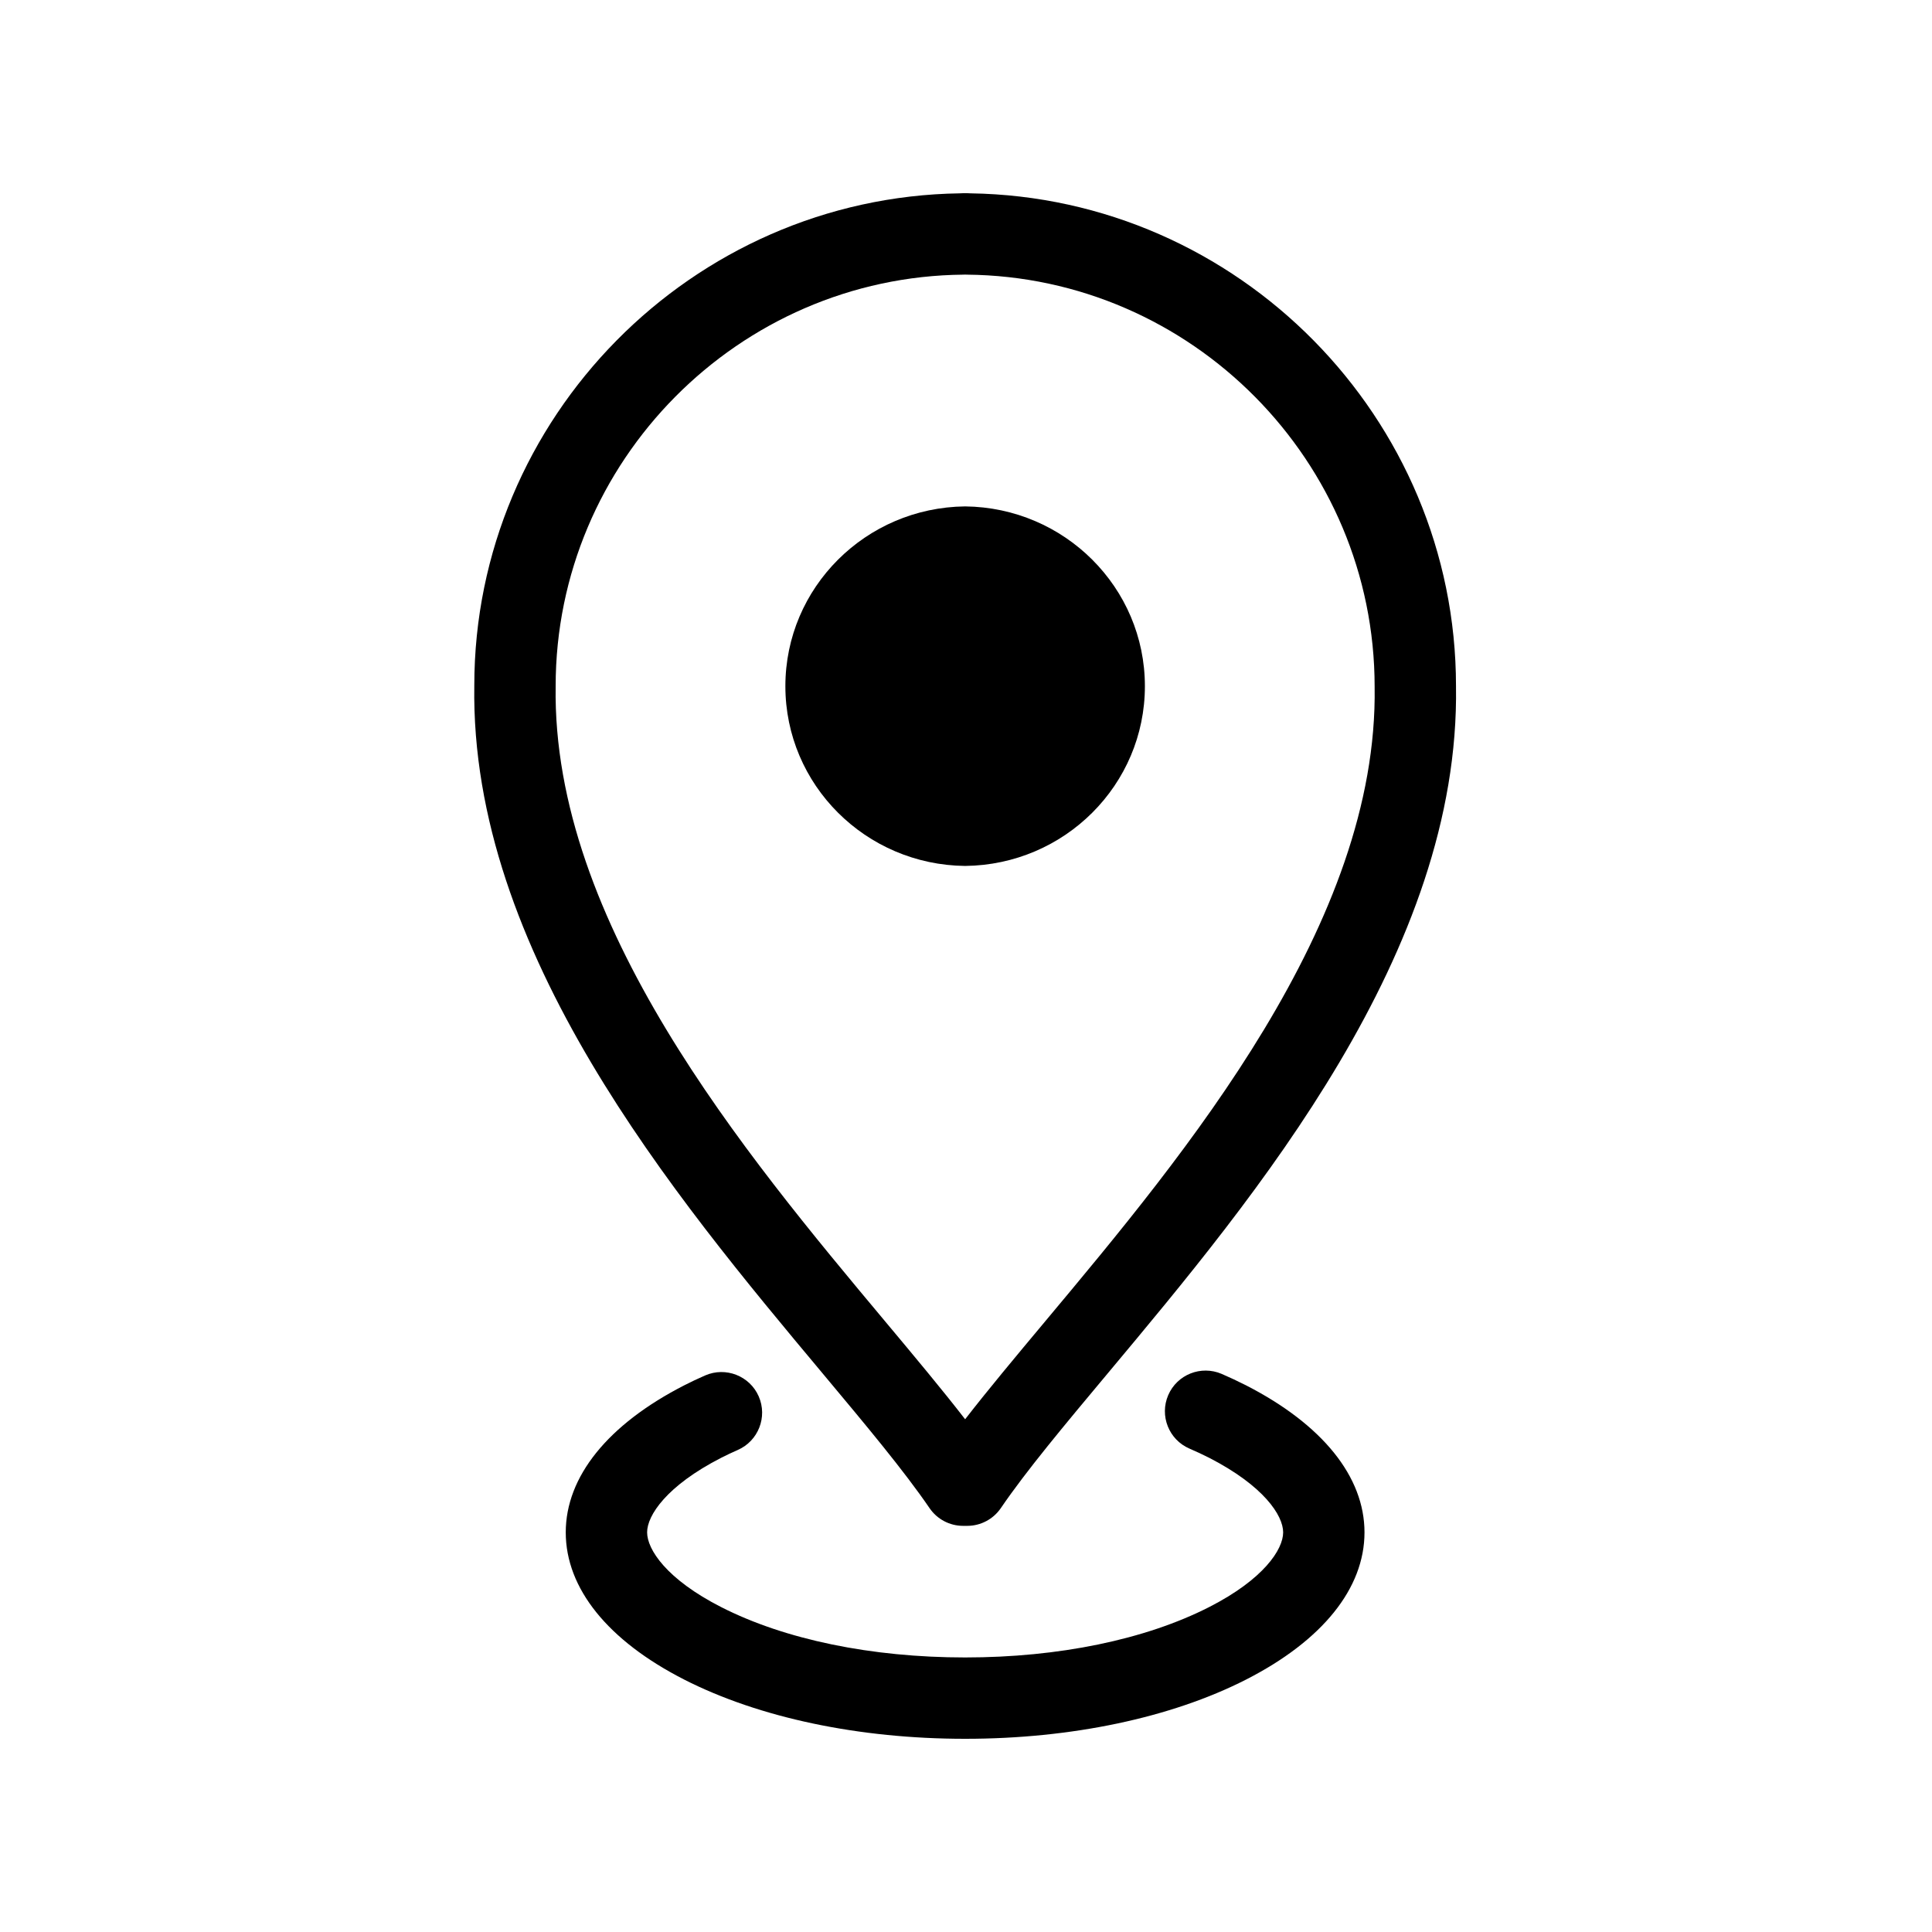 <svg xmlns="http://www.w3.org/2000/svg" xmlns:xlink="http://www.w3.org/1999/xlink" width="500" zoomAndPan="magnify" viewBox="0 0 375 375" height="500" preserveAspectRatio="xMidYMid meet" version="1.0"><defs><clipPath id="b8ab3cb48b"><path d="M 109 266 L 265 266 L 265 337.5 L 109 337.5 Z M 109 266 " clip-rule="nonzero"/></clipPath><clipPath id="8462c50e23"><path d="M 92 37.5 L 283 37.5 L 283 297 L 92 297 Z M 92 37.5 " clip-rule="nonzero"/></clipPath></defs><g clip-path="url(#b8ab3cb48b)"><path fill="#000000" d="M 139.969 282.965 C 141.012 282.43 142.098 281.922 143.199 281.438 C 147.191 279.688 149.012 275.031 147.266 271.035 C 145.516 267.043 140.852 265.234 136.867 266.973 C 135.48 267.578 134.137 268.215 132.797 268.898 C 117.98 276.488 109.812 286.625 109.812 297.434 C 109.812 308.301 117.98 318.445 132.809 326.008 C 147.363 333.418 166.727 337.5 187.332 337.5 C 207.945 337.5 227.309 333.418 241.852 326.008 C 256.68 318.441 264.848 308.297 264.848 297.434 C 264.848 286.625 256.684 276.492 241.852 268.891 C 240.328 268.113 238.746 267.375 237.125 266.672 C 233.113 264.953 228.473 266.797 226.75 270.797 C 225.027 274.805 226.875 279.449 230.875 281.172 C 232.188 281.738 233.453 282.328 234.664 282.941 C 245.289 288.391 249.059 294.148 249.059 297.43 C 249.059 300.738 245.293 306.527 234.684 311.938 C 222.316 318.242 205.5 321.711 187.332 321.711 C 169.172 321.711 152.352 318.242 139.984 311.938 C 129.367 306.531 125.605 300.742 125.605 297.43 C 125.602 294.152 129.371 288.395 139.969 282.965 Z M 139.969 282.965 " fill-opacity="1" fill-rule="nonzero"/></g><g clip-path="url(#8462c50e23)"><path fill="#000000" d="M 188.375 37.527 C 188.164 37.512 187.949 37.5 187.734 37.5 L 186.938 37.5 C 186.719 37.5 186.508 37.512 186.301 37.527 C 134.281 38.293 92.062 81.086 92.062 133.047 C 91.242 184.742 130.801 232.055 159.684 266.594 C 168.152 276.723 175.469 285.477 180.422 292.723 C 181.887 294.875 184.328 296.168 186.941 296.168 L 187.738 296.168 C 190.348 296.168 192.789 294.875 194.262 292.723 C 199.203 285.473 206.523 276.723 214.992 266.59 C 243.875 232.051 283.426 184.738 282.609 133.172 C 282.605 81.09 240.387 38.301 188.375 37.527 Z M 202.875 256.465 C 197.078 263.402 191.801 269.715 187.332 275.477 C 182.867 269.715 177.594 263.402 171.793 256.465 C 144.5 223.824 107.125 179.117 107.852 133.172 C 107.852 89.527 143.355 53.699 187.008 53.309 C 187.117 53.309 187.223 53.305 187.332 53.297 C 187.441 53.305 187.551 53.309 187.664 53.309 C 231.309 53.699 266.816 89.527 266.816 133.297 C 267.543 179.117 230.172 223.82 202.875 256.465 Z M 202.875 256.465 " fill-opacity="1" fill-rule="nonzero"/></g><path fill="#000000" d="M 187.332 98.293 C 168.039 98.504 152.441 114.035 152.441 133.188 C 152.441 152.336 168.023 167.867 187.332 168.078 C 206.648 167.867 222.223 152.336 222.223 133.188 C 222.223 114.035 206.625 98.504 187.332 98.293 Z M 187.332 98.293 " fill-opacity="1" fill-rule="nonzero"/></svg>